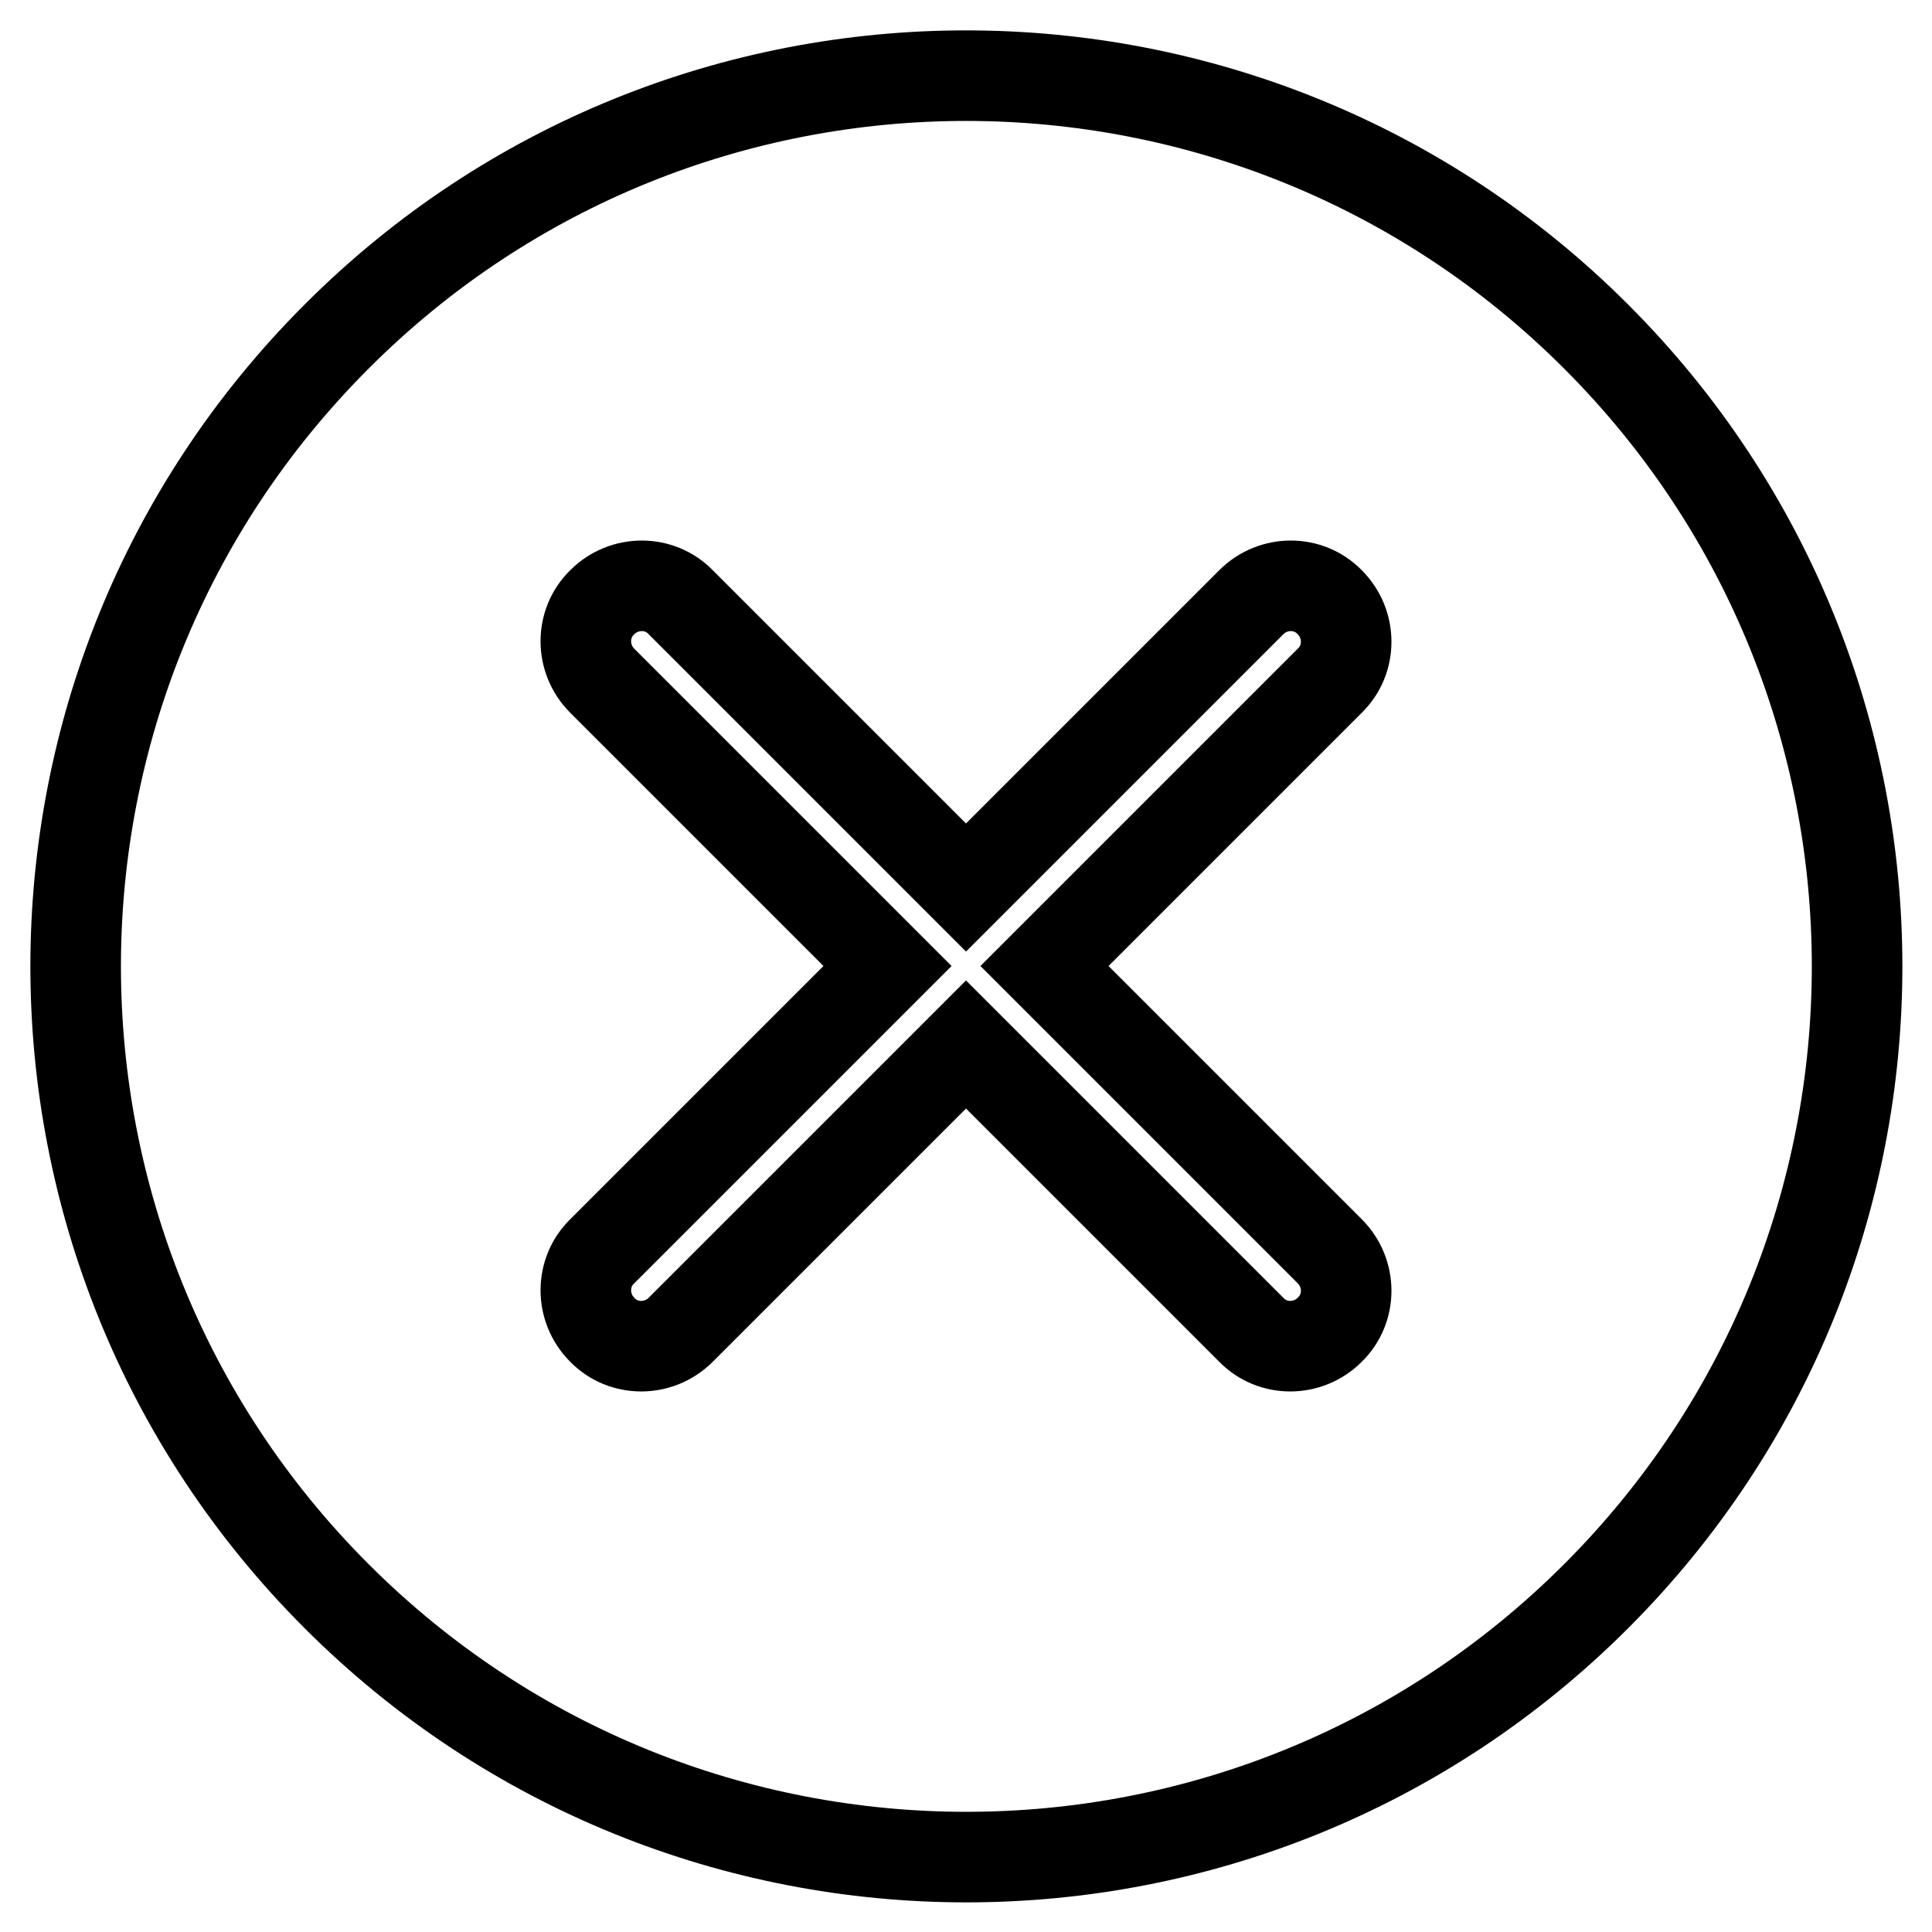 <?xml version="1.0" encoding="utf-8"?>
<!-- Svg Vector Icons : http://www.onlinewebfonts.com/icon -->
<!DOCTYPE svg PUBLIC "-//W3C//DTD SVG 1.1//EN" "http://www.w3.org/Graphics/SVG/1.1/DTD/svg11.dtd">
<svg version="1.1" xmlns="http://www.w3.org/2000/svg" xmlns:xlink="http://www.w3.org/1999/xlink" x="0px" y="0px" viewBox="0 0 256 256" enable-background="new 0 0 256 256" xml:space="preserve">
<g> <path stroke-width="12" fill-opacity="0" stroke="#000000"  d="M44.6,44.6c-46.1,46.1-46.1,120.8,0,166.9c46.1,46.1,120.8,46.1,166.9,0s46.1-120.8,0-166.9 S90.6-1.5,44.6,44.6z M176.2,79.8c2.9,2.9,2.9,7.6,0,10.4L138.4,128l37.8,37.8c2.9,2.9,2.9,7.6,0,10.4c-2.9,2.9-7.6,2.9-10.4,0 L128,138.4l-37.8,37.8c-2.9,2.9-7.6,2.9-10.4,0c-2.9-2.9-2.9-7.6,0-10.4l37.8-37.8L79.8,90.2c-2.9-2.9-2.9-7.6,0-10.4 c2.9-2.9,7.6-2.9,10.4,0l37.8,37.8l37.8-37.8C168.7,76.9,173.4,76.9,176.2,79.8z"/></g>
</svg>